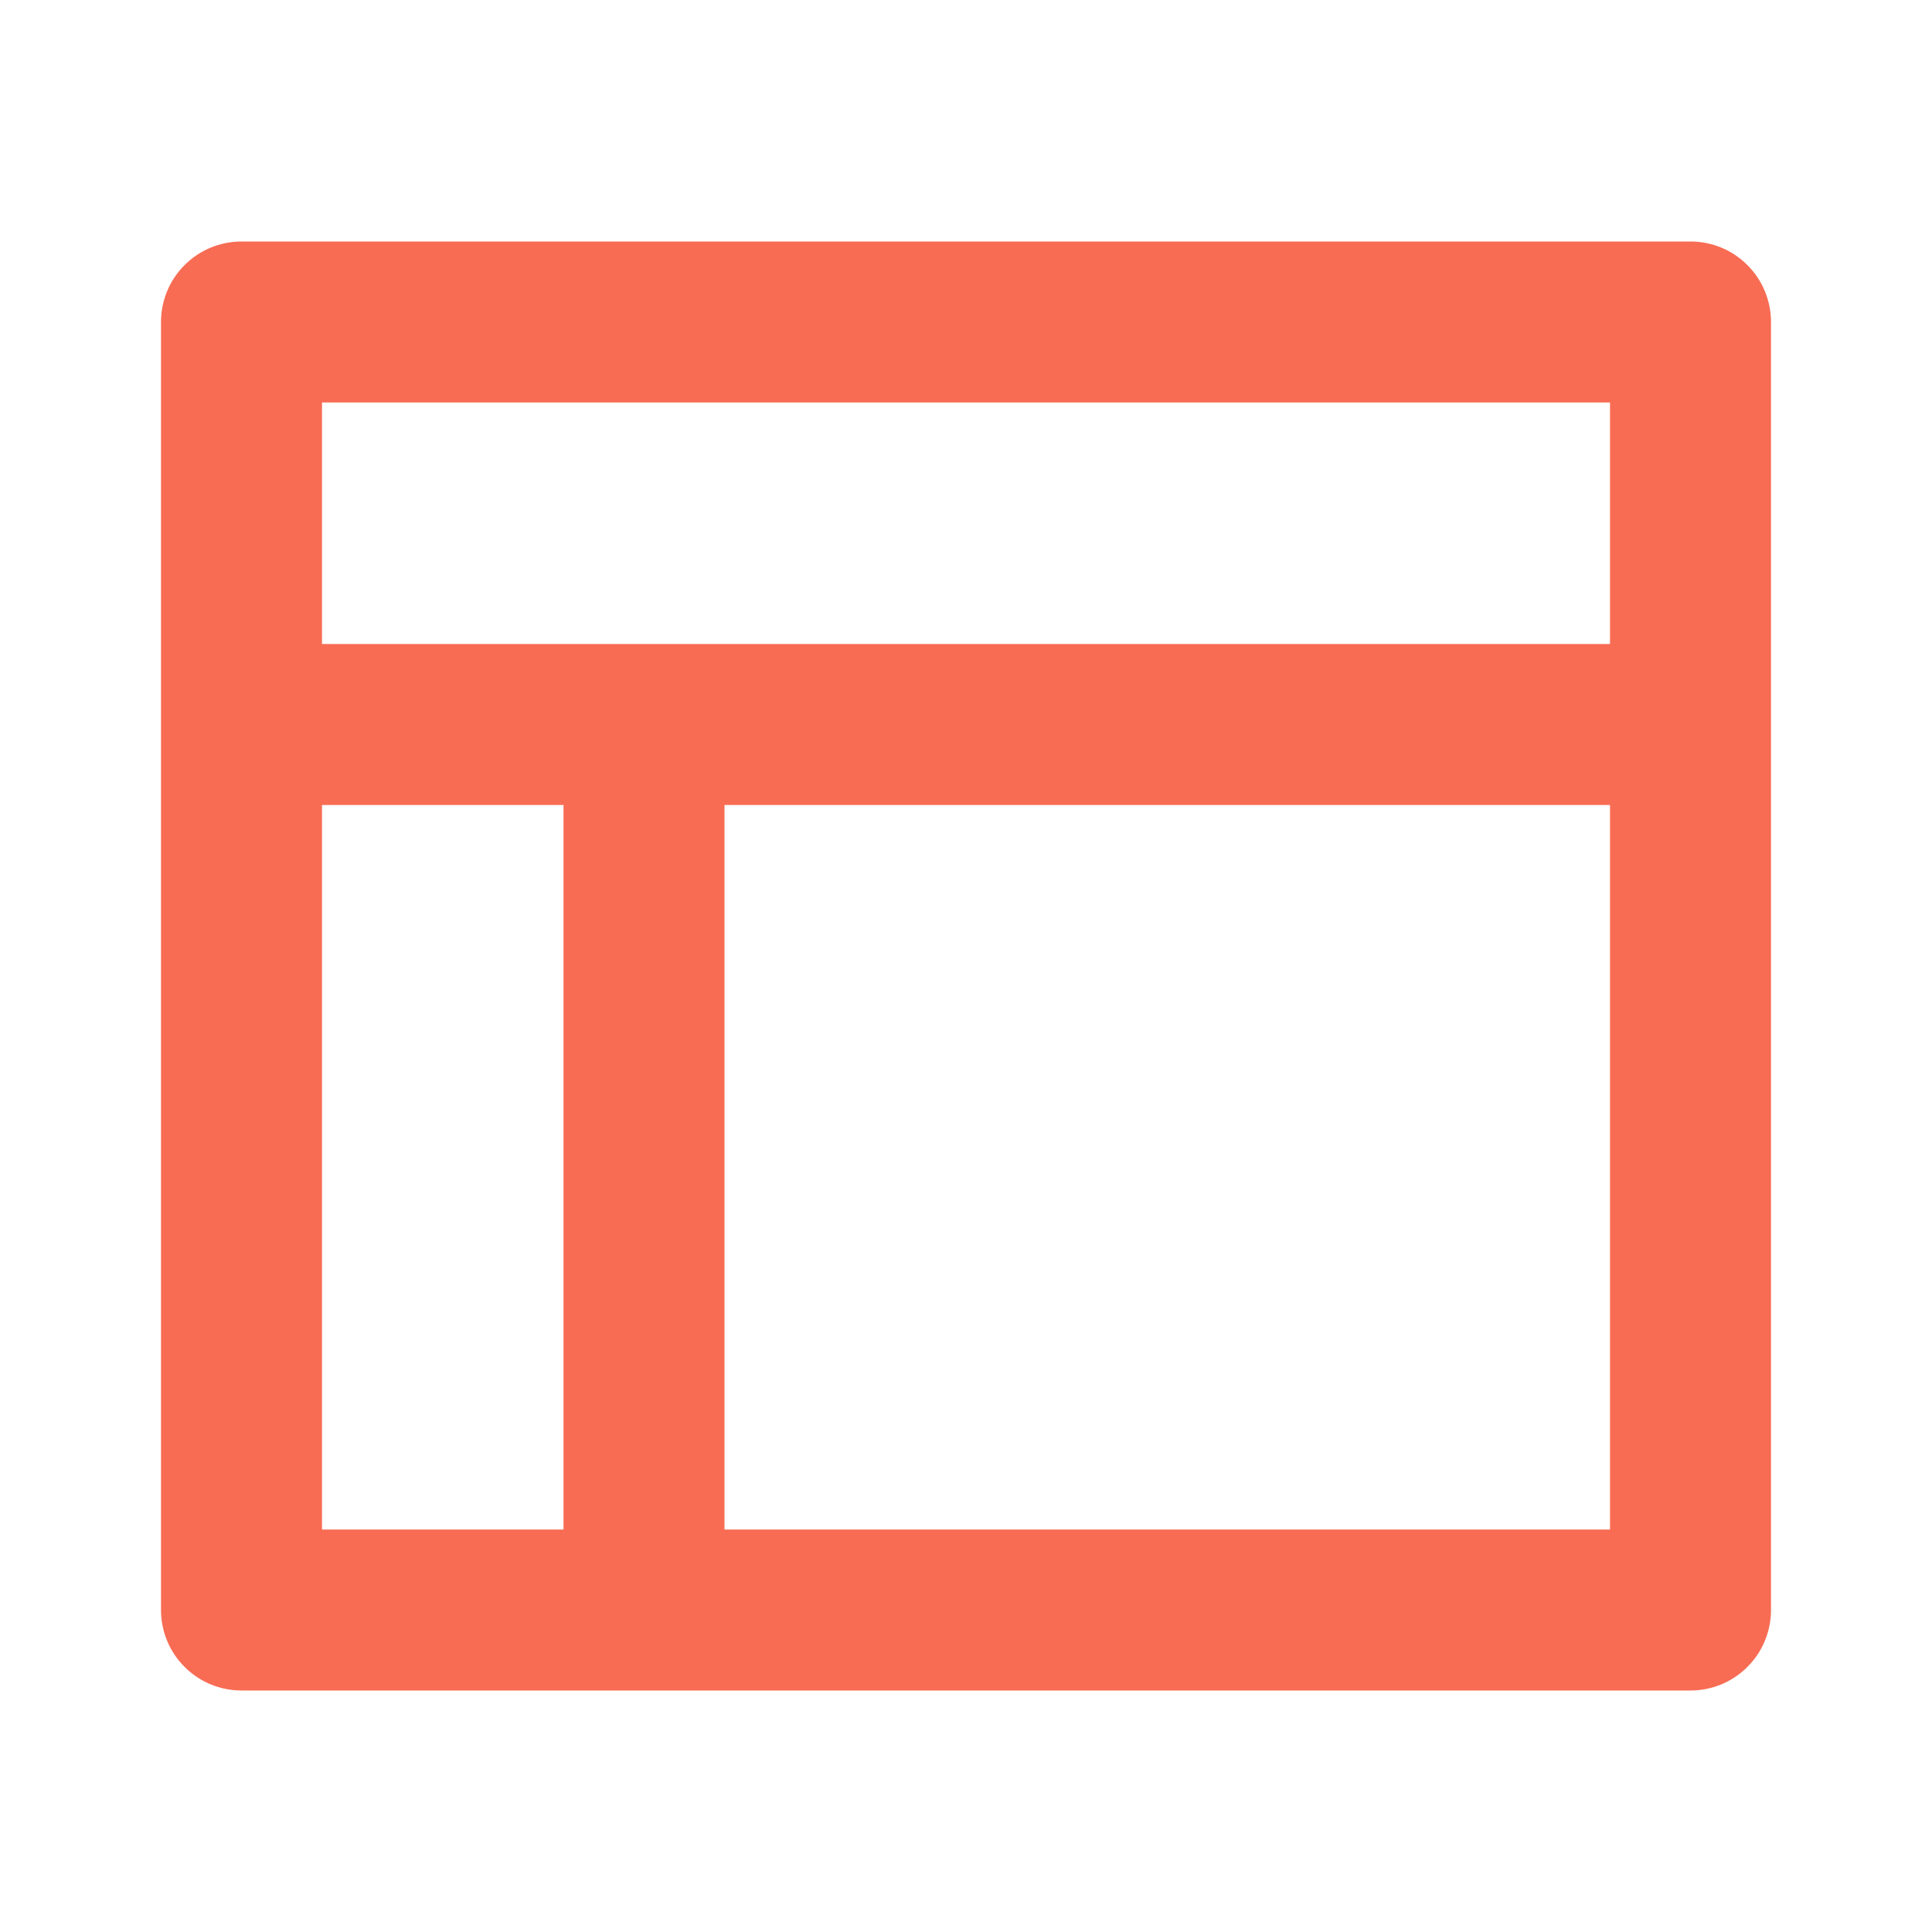 <svg width="24" height="24" viewBox="0 0 24 24" fill="none" xmlns="http://www.w3.org/2000/svg">
<g clip-path="url(#clip0_7260_1172)">
<path d="M3 21C2.735 21 2.48 20.895 2.293 20.707C2.105 20.52 2 20.265 2 20V4C2 3.735 2.105 3.48 2.293 3.293C2.48 3.105 2.735 3 3 3H21C21.265 3 21.52 3.105 21.707 3.293C21.895 3.48 22 3.735 22 4V20C22 20.265 21.895 20.52 21.707 20.707C21.52 20.895 21.265 21 21 21H3ZM7 10H4V19H7V10ZM20 10H9V19H20V10ZM20 5H4V8H20V5Z" fill="#F86C54"/>
</g>
<defs>
<clipPath id="clip0_7260_1172">
<rect width="24" height="24" fill="white"/>
</clipPath>
</defs>
</svg>
